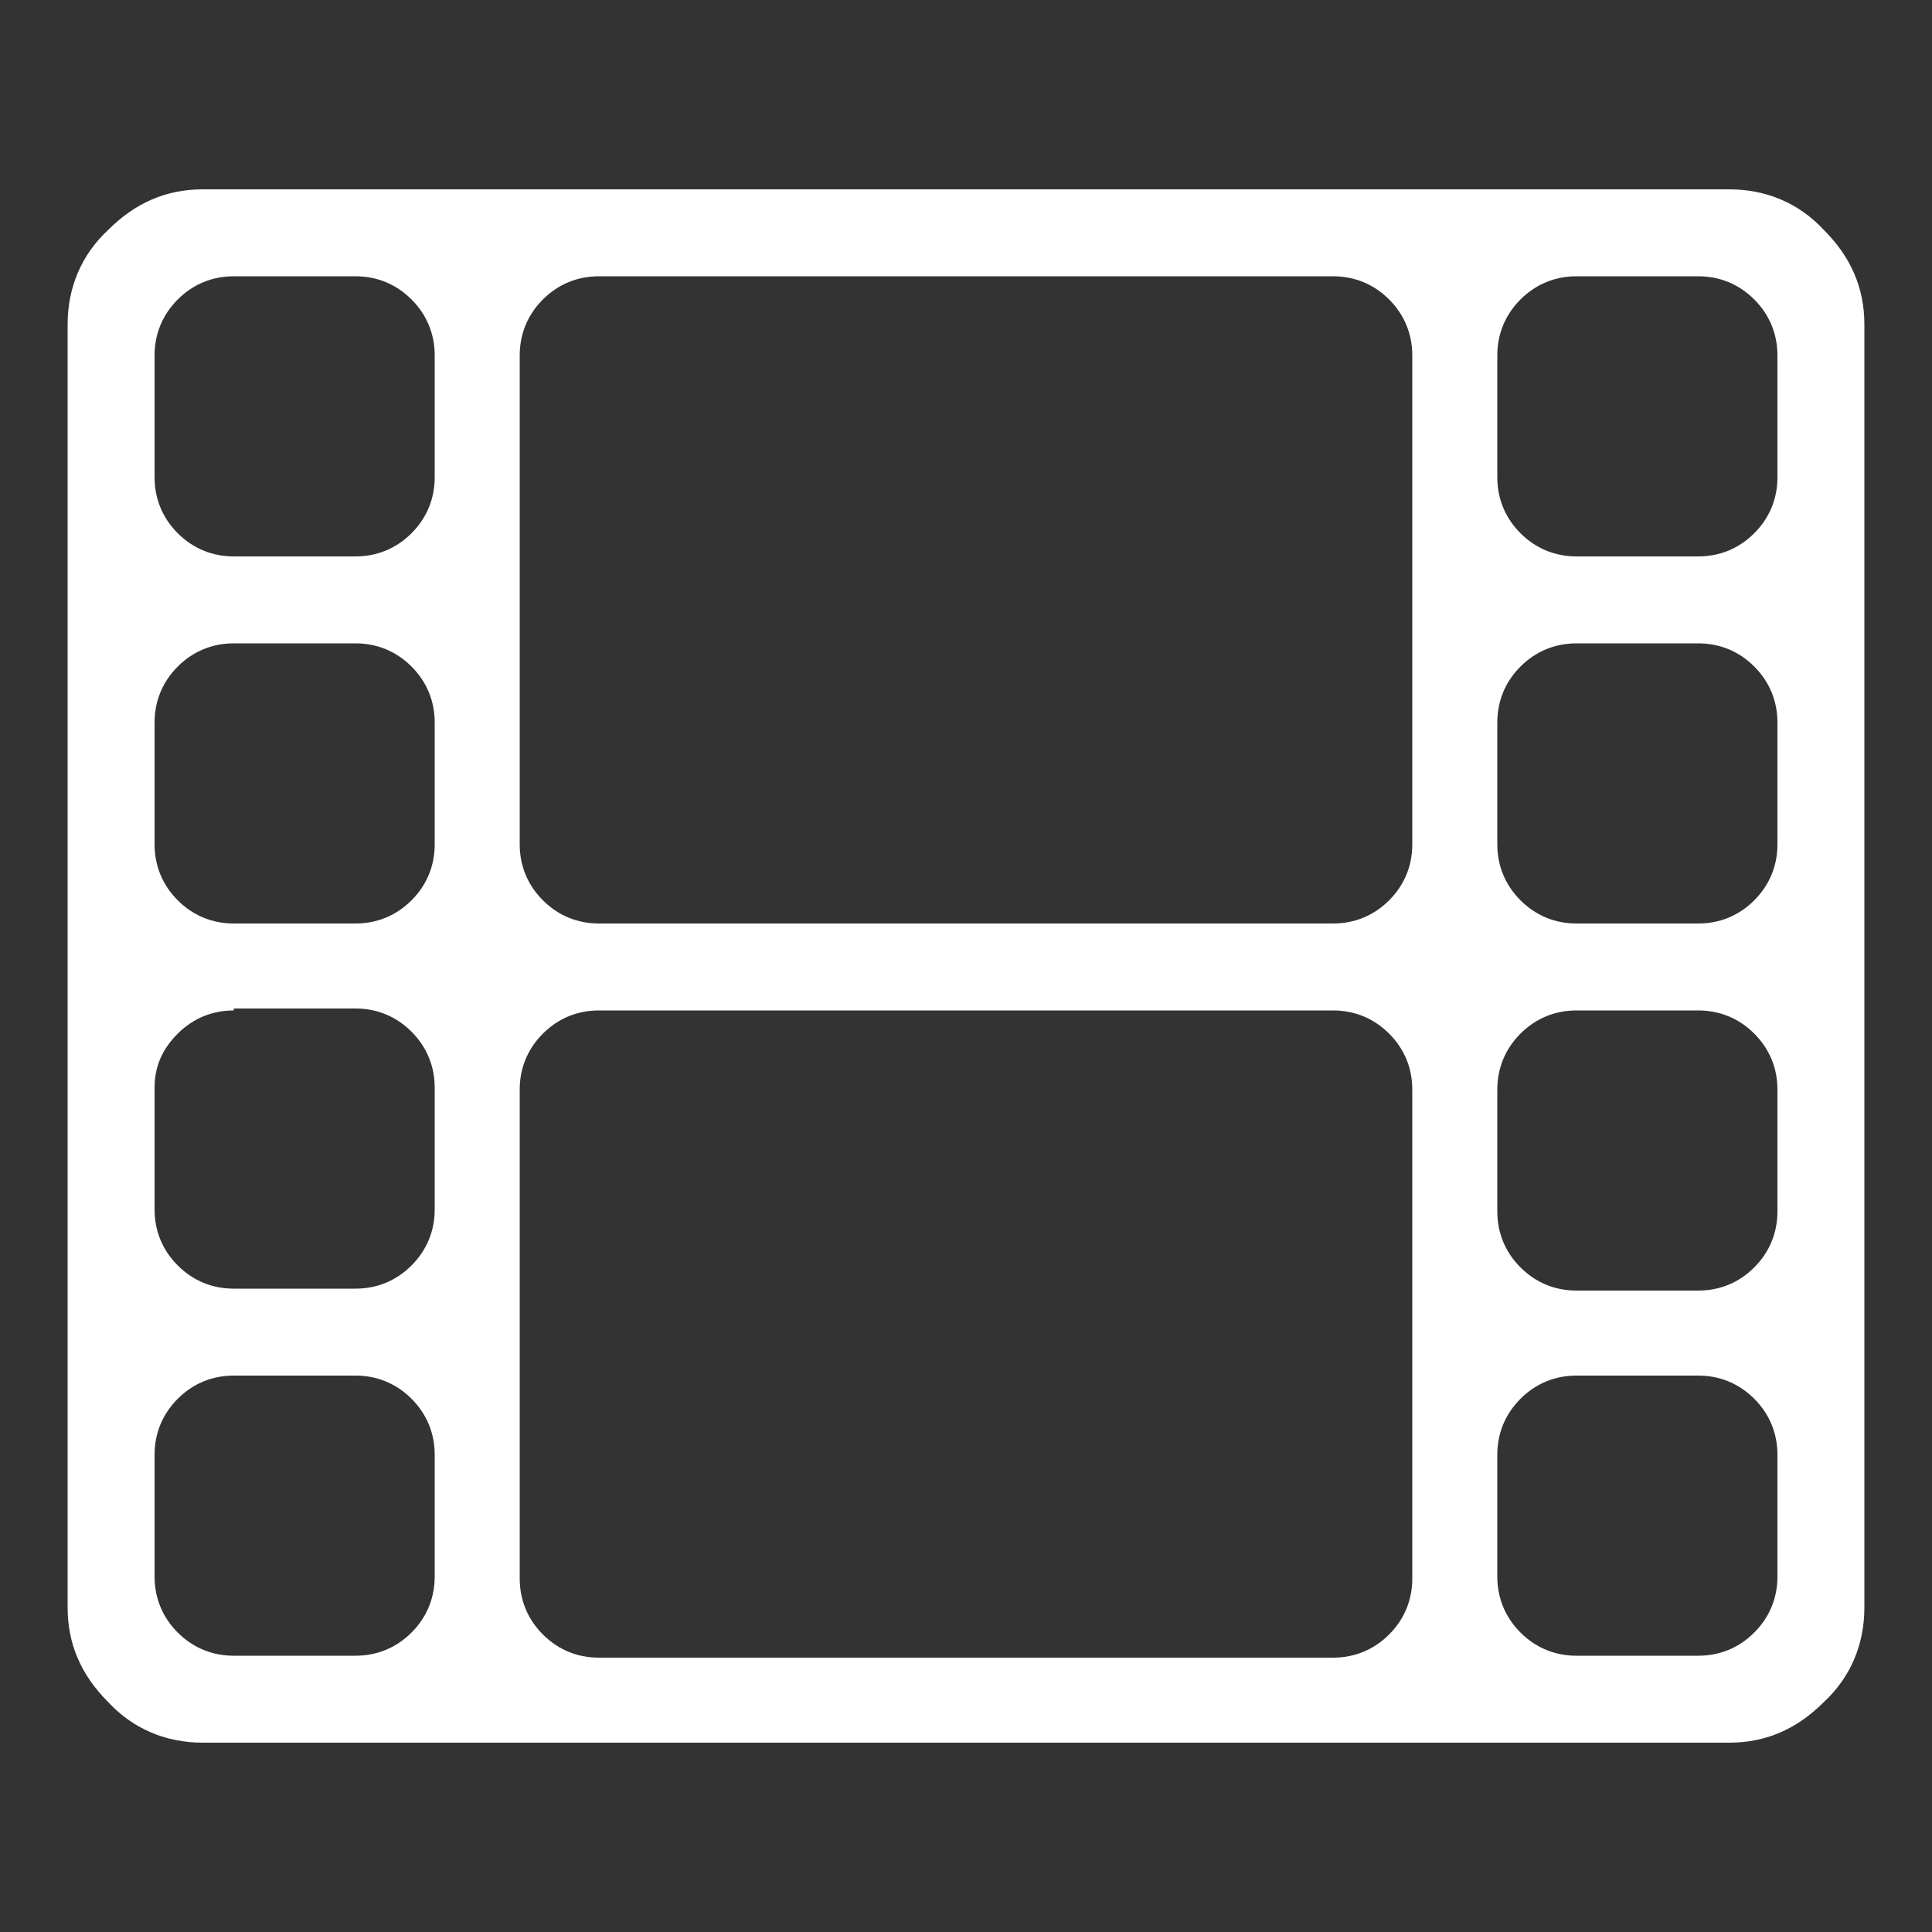 <?xml version="1.0" encoding="utf-8"?>
<!-- Generator: Adobe Illustrator 23.0.2, SVG Export Plug-In . SVG Version: 6.00 Build 0)  -->
<svg version="1.1" id="Primer_plano" xmlns="http://www.w3.org/2000/svg" x="0px"
     y="0px" viewBox="0 0 100 100" style="enable-background:new 0 0 100 100;" xml:space="preserve">
<rect x="0" y="0" width="100" height="100" fill="#333333" stroke="none"/>
<style type="text/css">
	.st0{fill-rule:evenodd;clip-rule:evenodd;fill:#FFFFFF;}
	.st1{fill-rule:evenodd;clip-rule:evenodd;}
	.st2{fill:#FFFFFF;}
	.st3{fill:#FFFFFF;stroke:#FFFFFF;stroke-width:0.5;stroke-miterlimit:10;}
	.st4{fill:#010002;}
	.st5{stroke:#231F20;stroke-width:0.5;stroke-miterlimit:10;}
</style>
    <path id="fotogramas_x5F_icon" class="st2" d="M10.5,90.2c-1.9,0-3.6-0.7-4.9-2.1c-1.4-1.4-2.1-3-2.1-4.9V16.8
	c0-1.9,0.7-3.6,2.1-4.9c1.4-1.4,3-2.1,4.9-2.1h79c1.9,0,3.6,0.7,4.9,2.1c1.4,1.4,2.1,3,2.1,4.9v66.4c0,1.9-0.7,3.6-2.1,4.9
	c-1.4,1.4-3,2.1-4.9,2.1H10.5z M81.6,71.2c-1.1,0-2.1,0.4-2.9,1.2c-0.8,0.8-1.2,1.8-1.2,2.9v6.3c0,1.1,0.4,2.1,1.2,2.9
	c0.8,0.8,1.8,1.2,2.9,1.2h6.3c1.1,0,2.1-0.4,2.9-1.2c0.8-0.8,1.2-1.8,1.2-2.9v-6.3c0-1.1-0.4-2.1-1.2-2.9c-0.8-0.8-1.8-1.2-2.9-1.2
	H81.6z M31,52.3c-1.1,0-2.1,0.4-2.9,1.2c-0.8,0.8-1.2,1.8-1.2,2.9v25.3c0,1.1,0.4,2.1,1.2,2.9c0.8,0.8,1.8,1.2,2.9,1.2H69
	c1.1,0,2.1-0.4,2.9-1.2c0.8-0.8,1.2-1.8,1.2-2.9l0-25.3c0-1.1-0.4-2.1-1.2-2.9c-0.8-0.8-1.8-1.2-2.9-1.2H31z M12.1,71.2
	c-1.1,0-2.1,0.4-2.9,1.2C8.4,73.2,8,74.2,8,75.3v6.3c0,1.1,0.4,2.1,1.2,2.9c0.8,0.8,1.8,1.2,2.9,1.2h6.3c1.1,0,2.1-0.4,2.9-1.2
	c0.8-0.8,1.2-1.8,1.2-2.9v-6.3c0-1.1-0.4-2.1-1.2-2.9c-0.8-0.8-1.8-1.2-2.9-1.2H12.1z M81.6,52.3c-1.1,0-2.1,0.4-2.9,1.2
	c-0.8,0.8-1.2,1.8-1.2,2.9v6.3c0,1.1,0.4,2.1,1.2,2.9c0.8,0.8,1.8,1.2,2.9,1.2h6.3c1.1,0,2.1-0.4,2.9-1.2c0.8-0.8,1.2-1.8,1.2-2.9
	v-6.3c0-1.1-0.4-2.1-1.2-2.9c-0.8-0.8-1.8-1.2-2.9-1.2H81.6z M12.1,52.3c-1.1,0-2.1,0.4-2.9,1.2C8.4,54.3,8,55.2,8,56.3v6.3
	c0,1.1,0.4,2.1,1.2,2.9c0.8,0.8,1.8,1.2,2.9,1.2h6.3c1.1,0,2.1-0.4,2.9-1.2c0.8-0.8,1.2-1.8,1.2-2.9v-6.3c0-1.1-0.4-2.1-1.2-2.9
	c-0.8-0.8-1.8-1.2-2.9-1.2H12.1z M81.6,33.3c-1.1,0-2.1,0.4-2.9,1.2c-0.8,0.8-1.2,1.8-1.2,2.9v6.3c0,1.1,0.4,2.1,1.2,2.9
	c0.8,0.8,1.8,1.2,2.9,1.2h6.3c1.1,0,2.1-0.4,2.9-1.2c0.8-0.8,1.2-1.8,1.2-2.9v-6.3c0-1.1-0.4-2.1-1.2-2.9c-0.8-0.8-1.8-1.2-2.9-1.2
	H81.6z M31,14.3c-1.1,0-2.1,0.4-2.9,1.2c-0.8,0.8-1.2,1.8-1.2,2.9v25.3c0,1.1,0.4,2.1,1.2,2.9c0.8,0.8,1.8,1.2,2.9,1.2H69
	c1.1,0,2.1-0.4,2.9-1.2c0.8-0.8,1.2-1.8,1.2-2.9l0-25.3c0-1.1-0.4-2.1-1.2-2.9c-0.8-0.8-1.8-1.2-2.9-1.2H31z M12.1,33.3
	c-1.1,0-2.1,0.4-2.9,1.2C8.4,35.3,8,36.3,8,37.4v6.3c0,1.1,0.4,2.1,1.2,2.9c0.8,0.8,1.8,1.2,2.9,1.2h6.3c1.1,0,2.1-0.4,2.9-1.2
	c0.8-0.8,1.2-1.8,1.2-2.9v-6.3c0-1.1-0.4-2.1-1.2-2.9c-0.8-0.8-1.8-1.2-2.9-1.2H12.1z M81.6,14.3c-1.1,0-2.1,0.4-2.9,1.2
	c-0.8,0.8-1.2,1.8-1.2,2.9v6.3c0,1.1,0.4,2.1,1.2,2.9c0.8,0.8,1.8,1.2,2.9,1.2h6.3c1.1,0,2.1-0.4,2.9-1.2c0.8-0.8,1.2-1.8,1.2-2.9
	v-6.3c0-1.1-0.4-2.1-1.2-2.9c-0.8-0.8-1.8-1.2-2.9-1.2H81.6z M12.1,14.3c-1.1,0-2.1,0.4-2.9,1.2C8.4,16.3,8,17.3,8,18.4v6.3
	c0,1.1,0.4,2.1,1.2,2.9c0.8,0.8,1.8,1.2,2.9,1.2h6.3c1.1,0,2.1-0.4,2.9-1.2c0.8-0.8,1.2-1.8,1.2-2.9v-6.3c0-1.1-0.4-2.1-1.2-2.9
	c-0.8-0.8-1.8-1.2-2.9-1.2H12.1z"/>
</svg>
